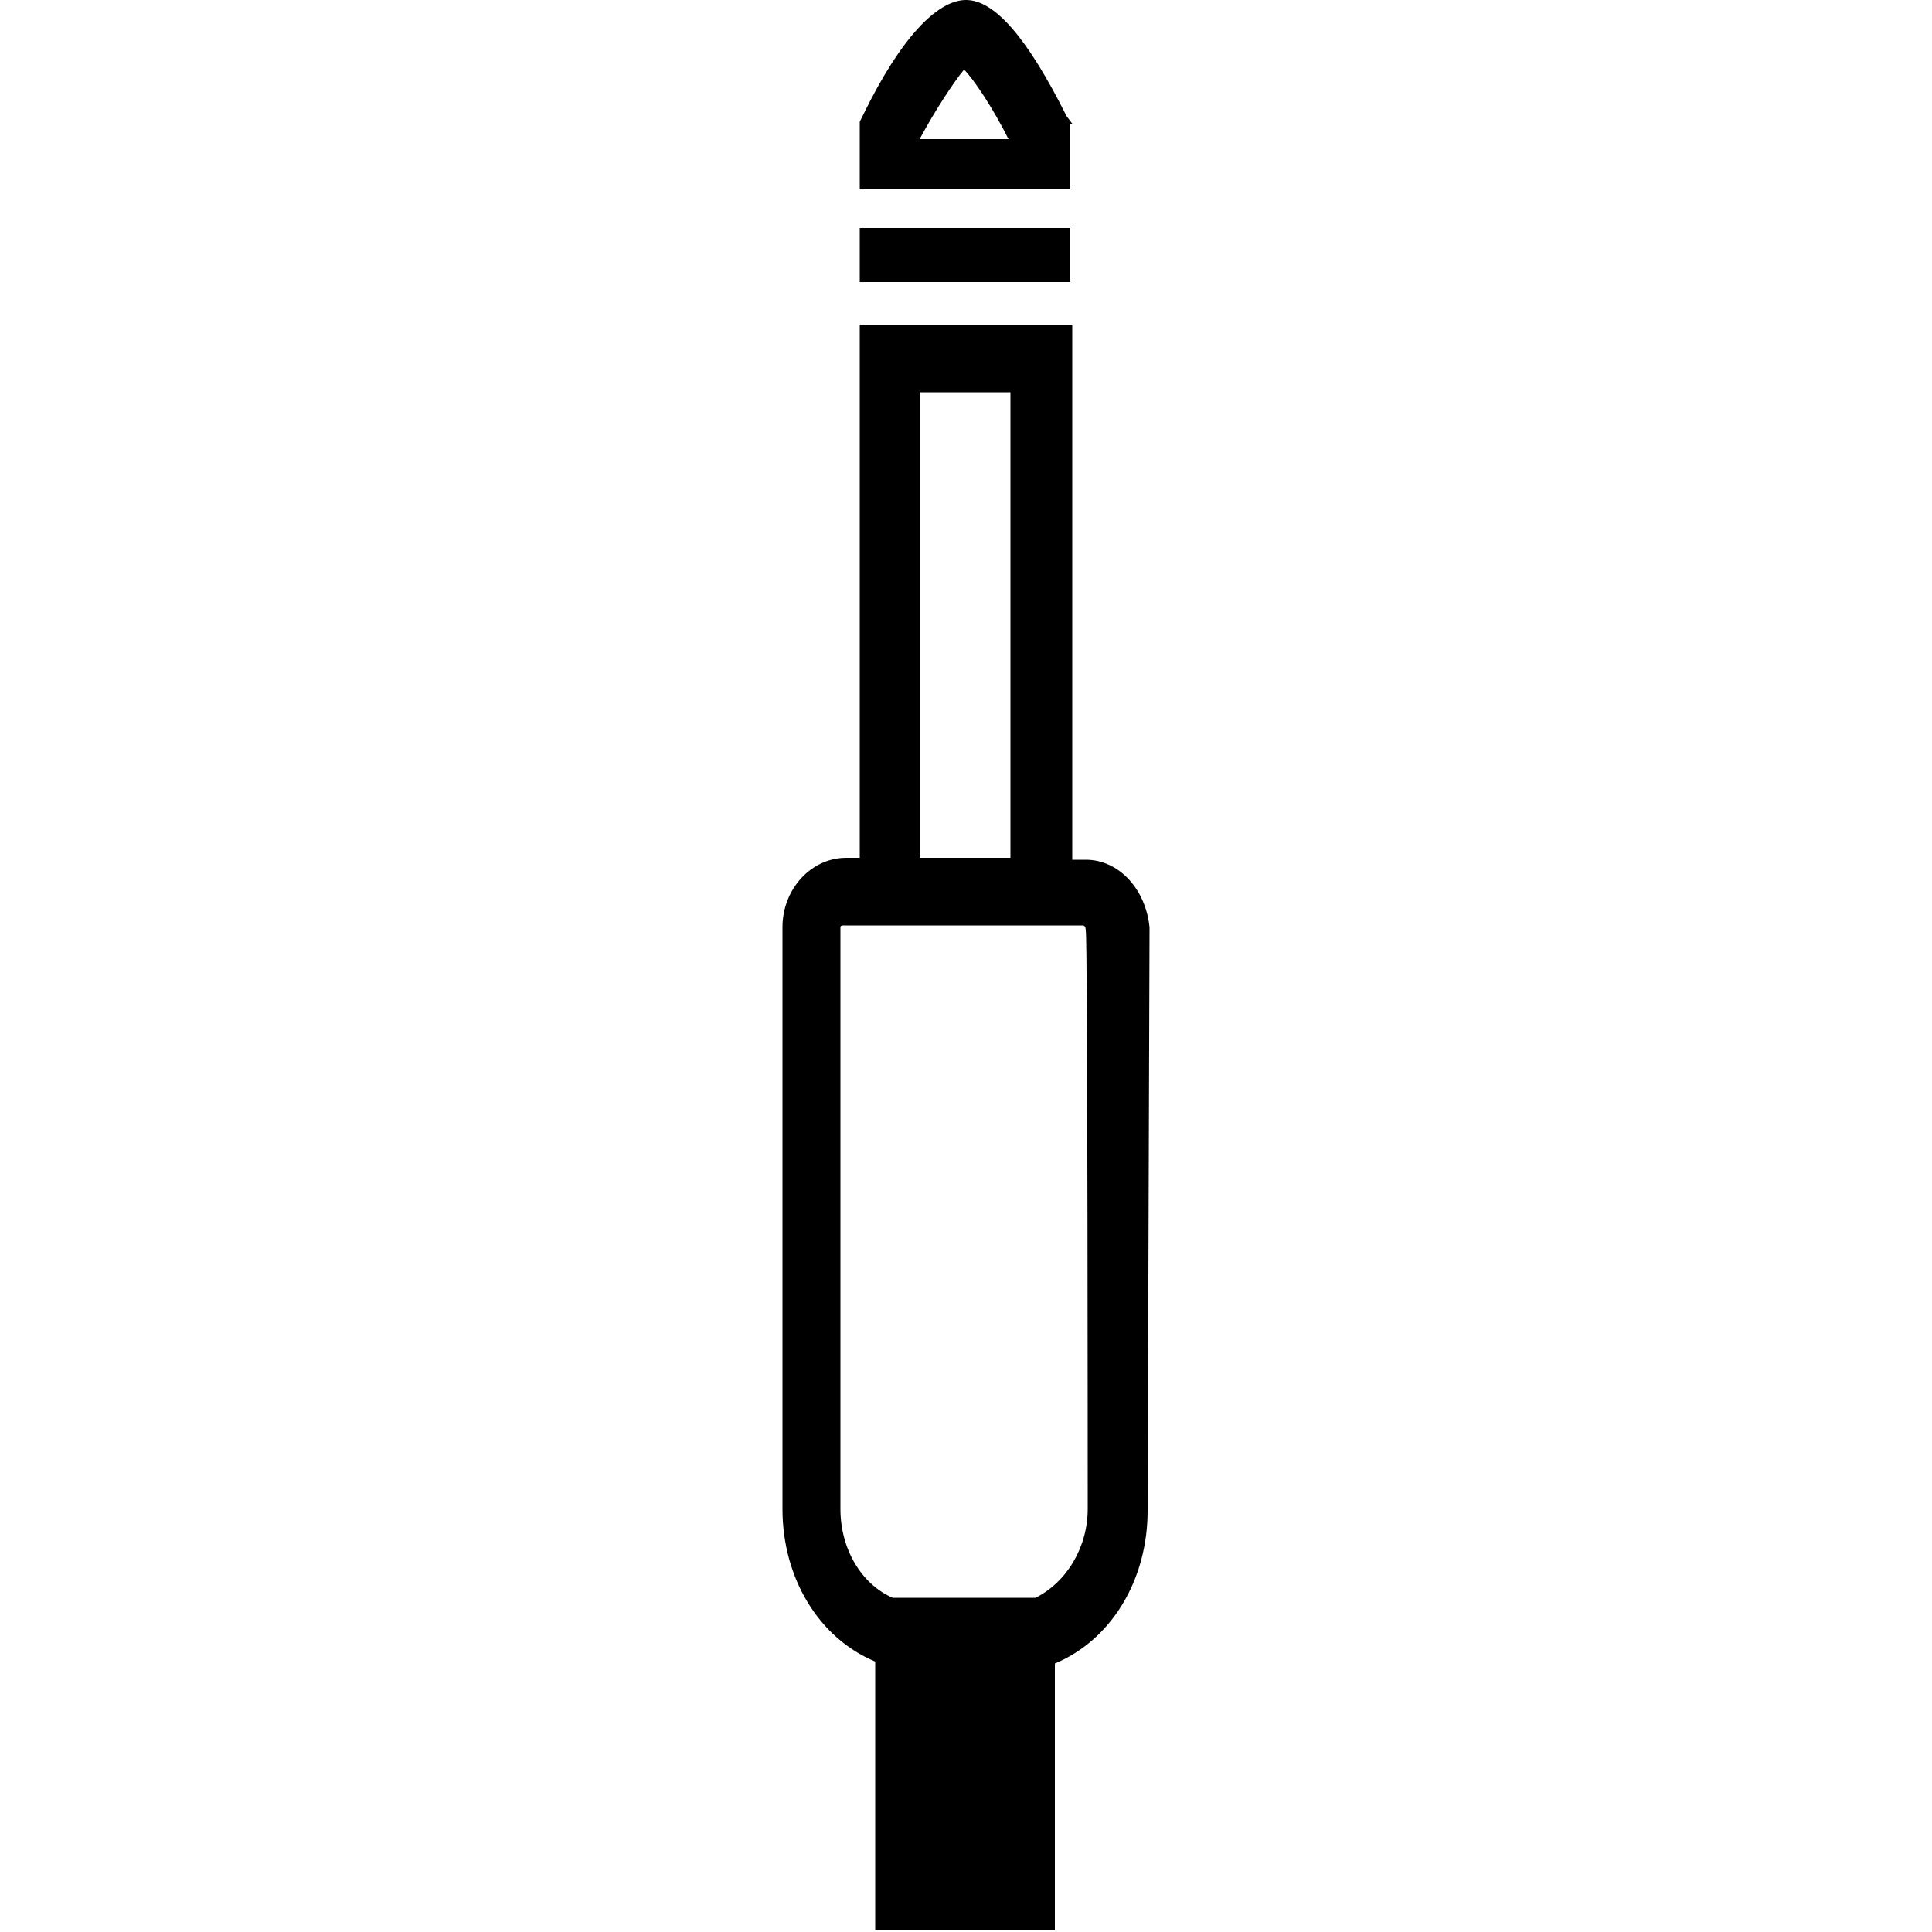 <?xml version="1.0" encoding="utf-8"?>
<!-- Generator: Adobe Illustrator 27.0.0, SVG Export Plug-In . SVG Version: 6.00 Build 0)  -->
<svg version="1.1" id="Layer_1" xmlns="http://www.w3.org/2000/svg" xmlns:xlink="http://www.w3.org/1999/xlink" x="0px" y="0px"
	 viewBox="0 0 100 100" style="enable-background:new 0 0 100 100;" xml:space="preserve">
<g>
	<g>
		<path d="M55.5,6.4L55.2,6c-2-4-3.7-6-5.2-6s-3.4,2-5.3,5.9l-0.2,0.4v3.5h10.9V6.4z M47.6,7.2c0.8-1.5,1.8-3,2.3-3.6
			c0.5,0.5,1.5,2,2.3,3.6H47.6z"/>
		<path d="M59.5,48c-0.2-2-1.6-3.5-3.3-3.5h-0.7V16.8H44.5v27.6h-0.7c-1.8,0-3.3,1.6-3.3,3.6v30.1c0,3.6,1.9,6.7,4.8,7.9v13.9h9.3
			V86.1c2.9-1.2,4.8-4.3,4.8-7.9L59.5,48L59.5,48z M52.3,20.3v24.1h-4.7V20.3H52.3z M56.3,78.1c0,2-1.1,3.8-2.7,4.6h-7.4
			c-1.6-0.7-2.7-2.5-2.7-4.6V48c0-0.1,0.1-0.1,0.2-0.1H45c0.1,0,0.1,0,0.2,0h9.3c0.1,0,0.1,0,0.2,0H56c0.1,0,0.2,0,0.2,0.3
			C56.3,48.2,56.3,78.1,56.3,78.1z"/>
		<rect x="44.5" y="11.8" width="10.9" height="2.8"/>
	</g>
</g>
</svg>
